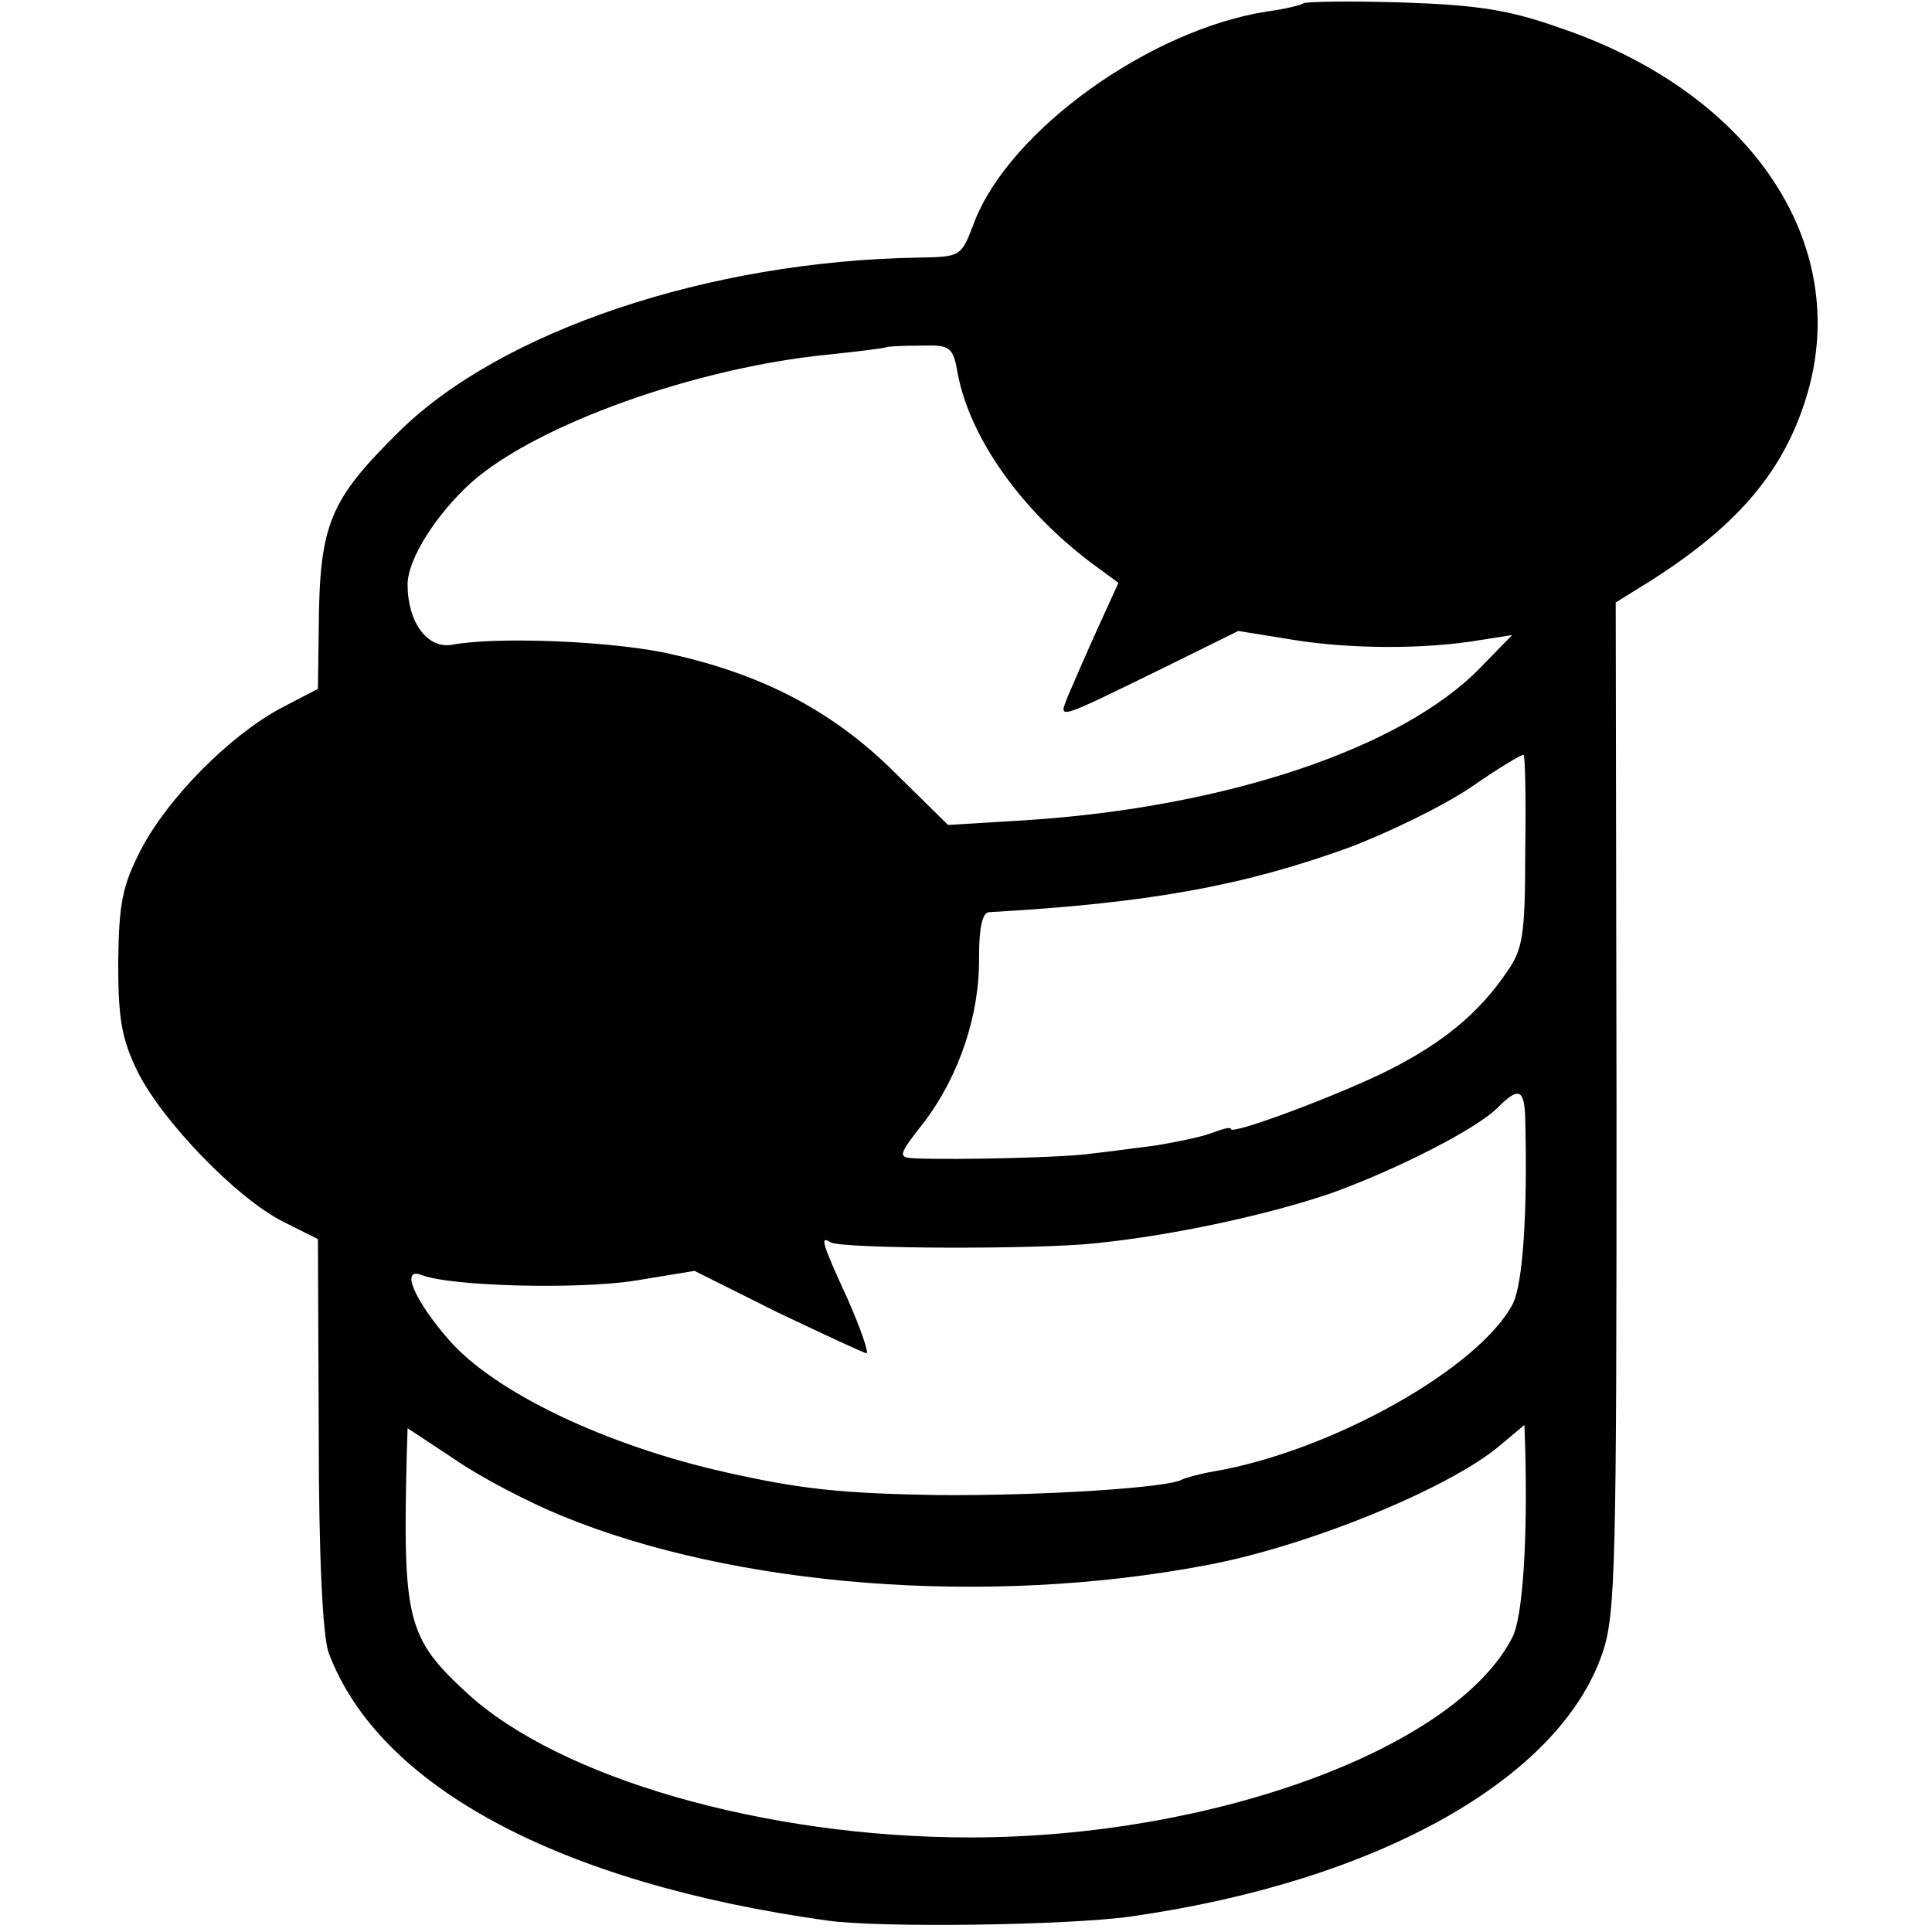 <?xml version="1.0" standalone="no"?>
<!DOCTYPE svg PUBLIC "-//W3C//DTD SVG 20010904//EN"
 "http://www.w3.org/TR/2001/REC-SVG-20010904/DTD/svg10.dtd">
<svg version="1.0" xmlns="http://www.w3.org/2000/svg"
 width="237pt" height="237pt" viewBox="0 0 237 237"
 preserveAspectRatio="xMidYMid meet">
<g transform="translate(0,237) scale(0.1,-0.1)"
fill="#000000" stroke="none">
<path d="M1599 2366 c-2 -2 -22 -7 -44 -10 -144 -22 -317 -146 -360 -259 -16
-42 -16 -42 -68 -43 -257 -4 -513 -90 -638 -214 -85 -84 -97 -113 -98 -240
l-1 -75 -46 -24 c-63 -34 -138 -110 -171 -173 -23 -45 -27 -65 -28 -138 0 -70
4 -94 24 -135 30 -60 121 -155 179 -184 l42 -21 1 -238 c0 -155 5 -248 12
-269 61 -164 282 -283 612 -329 64 -9 294 -6 372 5 303 43 527 169 579 324 16
47 17 111 17 670 l-1 618 42 26 c104 66 160 130 189 217 64 190 -60 381 -300
462 -62 22 -101 28 -194 31 -63 2 -117 1 -120 -1z m-424 -455 c15 -78 77 -166
163 -231 l34 -25 -26 -57 c-14 -31 -30 -68 -36 -82 -11 -29 -19 -32 126 39
l83 41 68 -11 c68 -11 160 -12 230 0 l38 6 -39 -40 c-96 -99 -312 -171 -555
-187 l-98 -6 -64 63 c-78 78 -167 124 -287 149 -72 14 -205 19 -258 9 -30 -5
-54 28 -54 74 0 31 35 86 78 125 80 71 275 141 438 157 38 4 70 8 71 9 1 1 20
2 42 2 37 1 40 -1 46 -35z m696 -586 c0 -103 -3 -120 -23 -148 -34 -50 -78
-86 -143 -119 -59 -30 -195 -81 -195 -73 0 3 -11 0 -24 -5 -13 -5 -44 -11 -67
-15 -24 -3 -60 -8 -79 -10 -32 -5 -165 -8 -217 -6 -22 1 -22 3 11 45 43 57 68
132 67 202 0 36 4 54 12 55 195 11 311 32 441 79 48 18 116 51 150 74 33 23
63 41 65 40 2 -2 3 -55 2 -119z m0 -327 c3 -118 -3 -202 -15 -227 -41 -79
-222 -181 -367 -206 -18 -3 -35 -8 -39 -10 -17 -10 -170 -20 -300 -19 -117 2
-167 7 -260 28 -147 33 -283 98 -339 162 -43 49 -60 90 -34 80 35 -14 192 -18
262 -7 l73 12 102 -51 c57 -27 106 -50 109 -50 3 0 -7 30 -23 66 -33 72 -34
78 -21 70 13 -8 255 -9 326 -1 98 10 215 36 290 62 80 29 178 79 203 105 25
25 32 22 33 -14z m-1183 -487 c213 -88 524 -112 792 -61 124 23 297 94 359
146 l31 26 1 -29 c3 -113 -3 -208 -16 -232 -70 -136 -367 -245 -665 -245 -252
0 -504 73 -617 177 -74 68 -79 90 -74 294 l1 31 59 -39 c32 -22 90 -52 129
-68z"/>
</g>
</svg>
